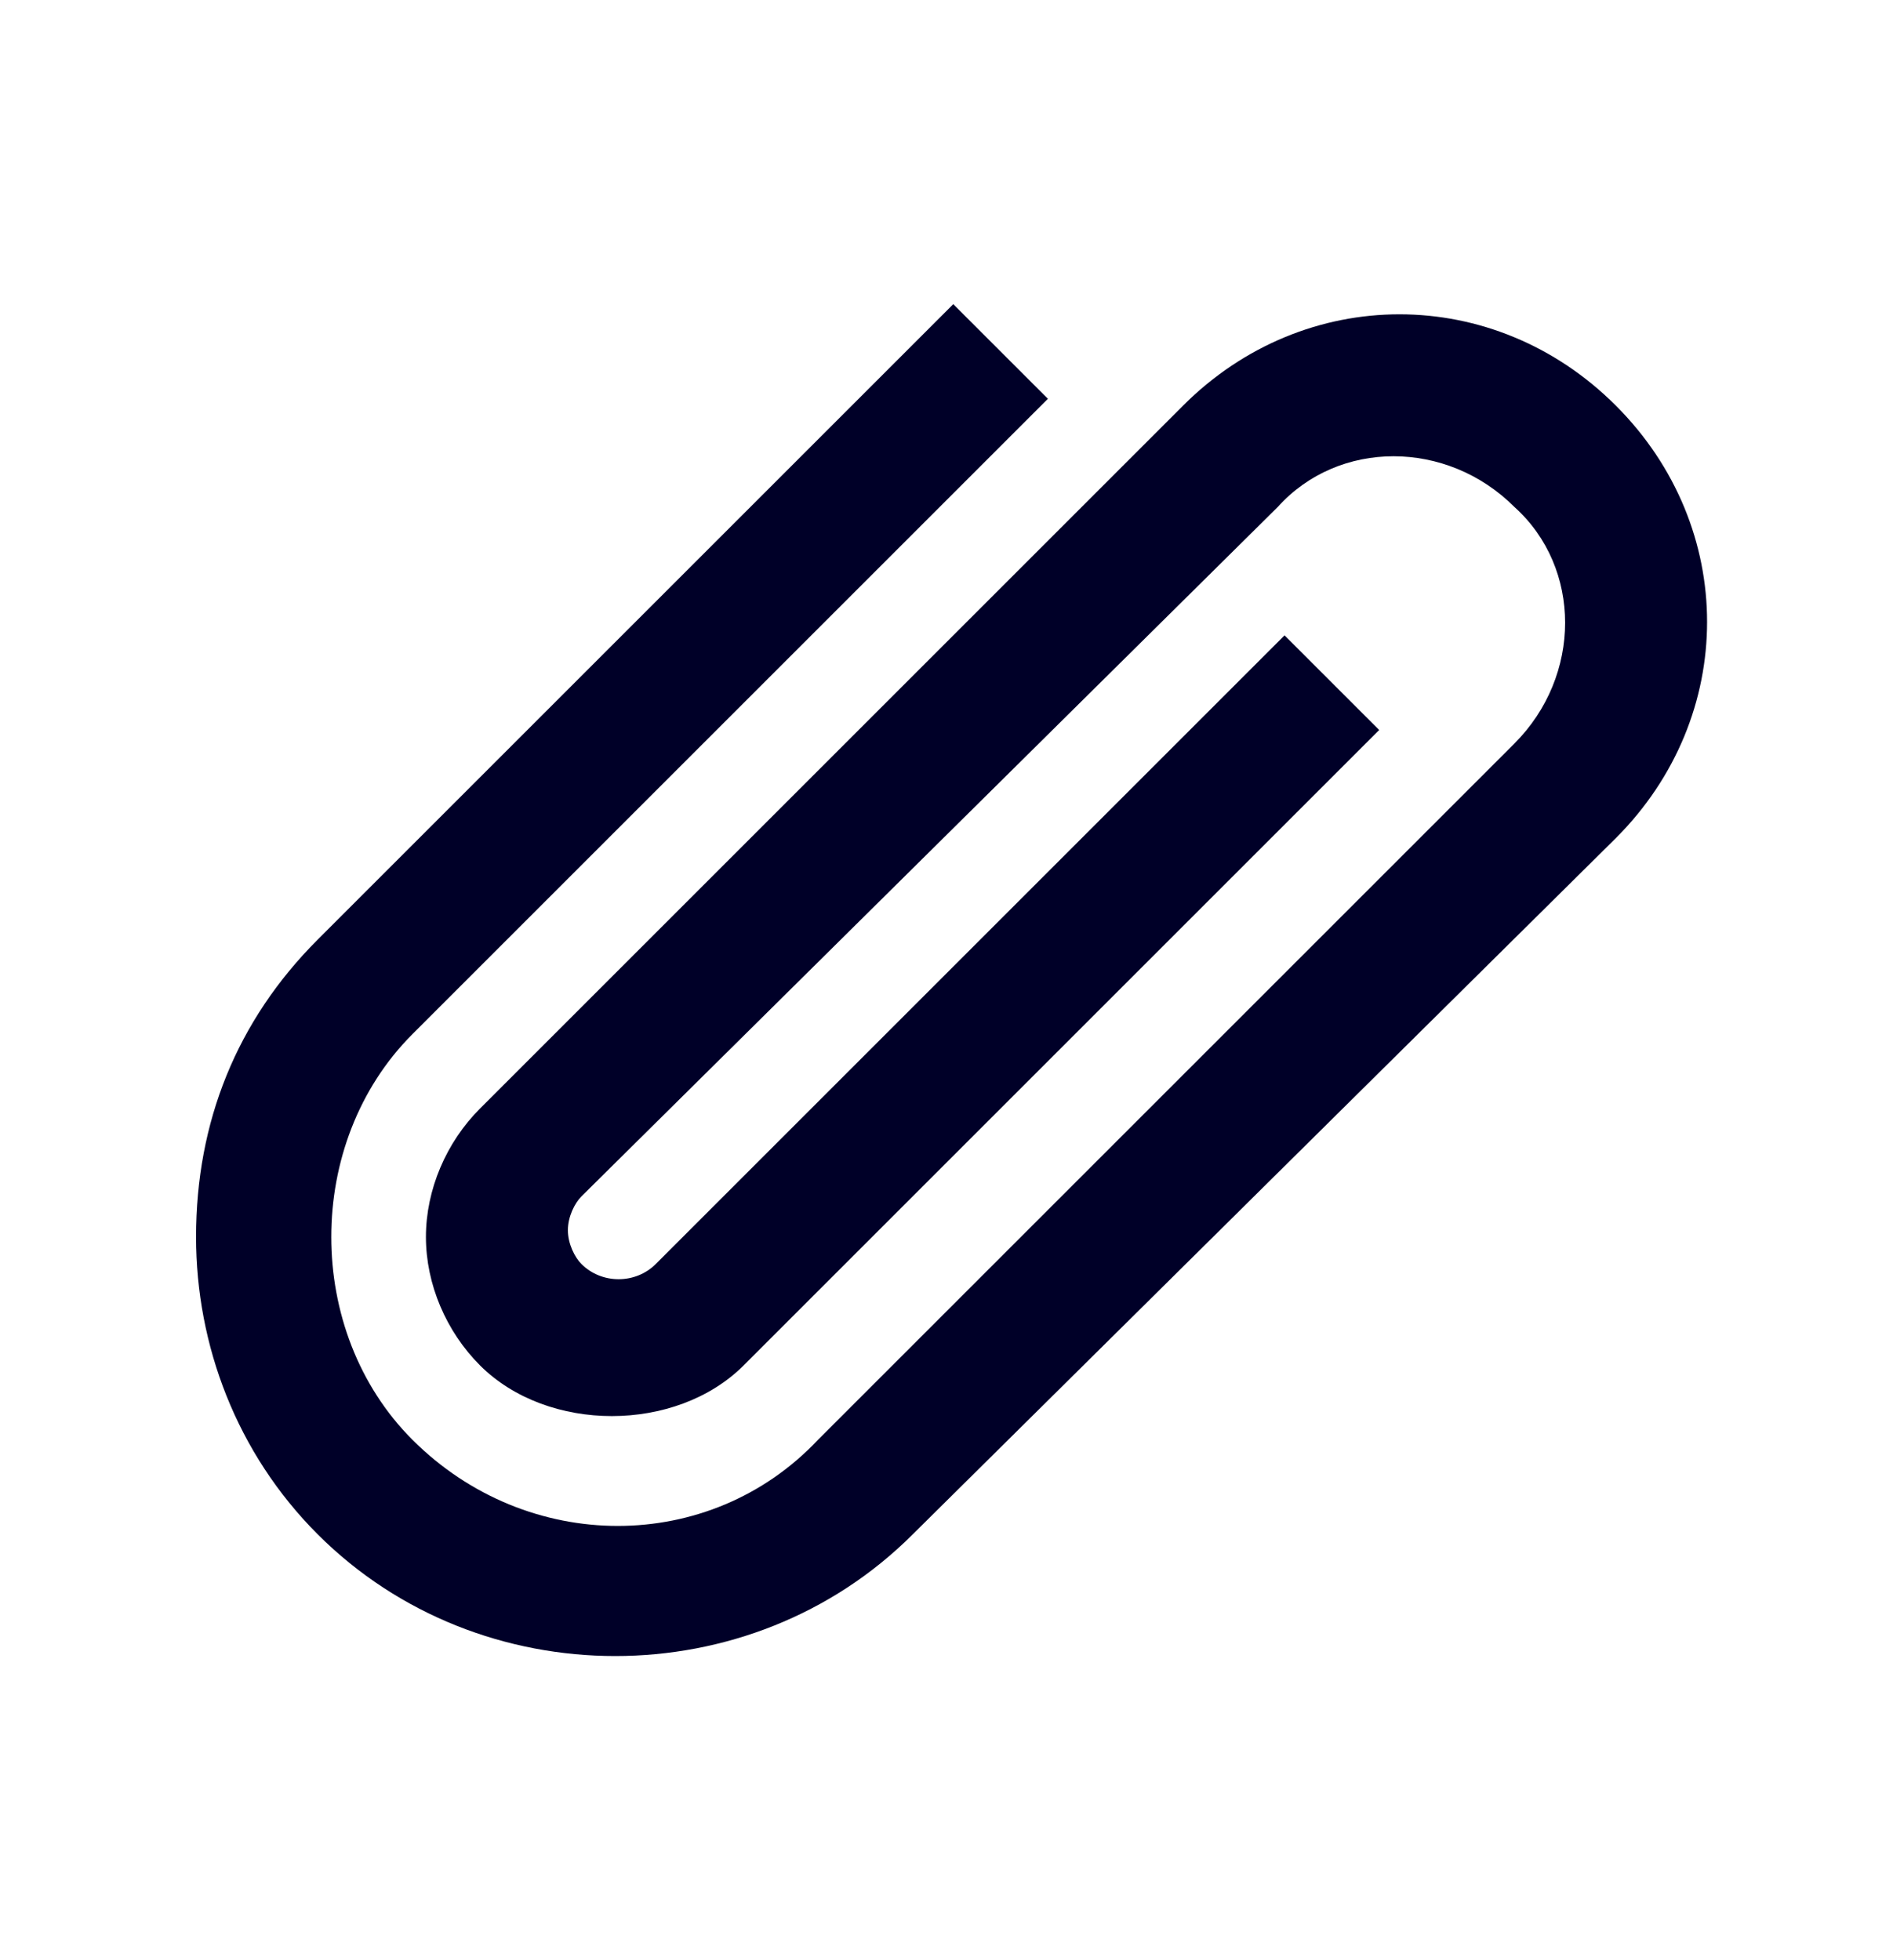<?xml version="1.0" encoding="utf-8"?>
<!-- Generator: Adobe Illustrator 27.0.0, SVG Export Plug-In . SVG Version: 6.00 Build 0)  -->
<svg version="1.1" id="图层_1" xmlns="http://www.w3.org/2000/svg" xmlns:xlink="http://www.w3.org/1999/xlink" x="0px" y="0px"
	 viewBox="0 0 28 29" style="enable-background:new 0 0 28 29;" xml:space="preserve">
<style type="text/css">
	.st0{fill:#000028;}
</style>
<g>
	<path class="st0" d="M9.1,24.5c-1.6,0-3.2-0.6-4.4-1.8c-1.2-1.2-1.8-2.8-1.8-4.4c0-1.7,0.6-3.2,1.8-4.4l9.4-9.4l1.4,1.4l-9.4,9.4
		c-0.8,0.8-1.2,1.9-1.2,3c0,1.1,0.4,2.2,1.2,3c1.7,1.7,4.4,1.7,6,0L22.4,11c1-1,1-2.6,0-3.5c-1-1-2.6-1-3.5,0L8.6,17.7
		c-0.1,0.1-0.2,0.3-0.2,0.5s0.1,0.4,0.2,0.5c0.3,0.3,0.8,0.3,1.1,0L19,9.4l1.4,1.4L11,20.2c-1,1-2.9,1-3.9,0
		c-0.5-0.5-0.8-1.2-0.8-1.9c0-0.7,0.3-1.4,0.8-1.9L17.5,6c1.8-1.8,4.6-1.8,6.4,0c1.8,1.8,1.8,4.6,0,6.4L13.5,22.7
		C12.3,23.9,10.7,24.5,9.1,24.5z"/>
</g>
</svg>
